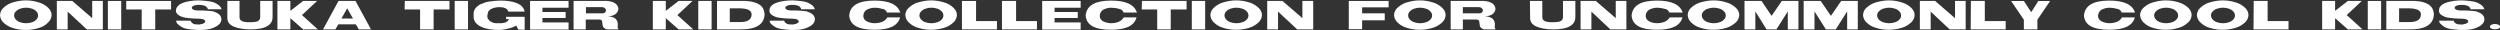 <?xml version="1.0" encoding="utf-8"?>
<!-- Generator: Adobe Illustrator 26.0.3, SVG Export Plug-In . SVG Version: 6.00 Build 0)  -->
<svg version="1.1" id="レイヤー_1" xmlns="http://www.w3.org/2000/svg" xmlns:xlink="http://www.w3.org/1999/xlink" x="0px"
	 y="0px" viewBox="0 0 1293.2 15.7" style="enable-background:new 0 0 1293.2 15.7;" xml:space="preserve">
<rect x="0" y="0" width="1293.2" height="15.7" fill="#333333" stroke="none"/>
<style type="text/css">
	.st0{fill:#FFFFFF;}
</style>
<g id="レイヤー_2_00000114039258208667249260000013771341169155570095_">
	<g id="レイヤー_1-2">
		<path class="st0" d="M13.3,0.2c2.2,0,4.4,0.3,6.6,1c1.9,0.5,3.6,1.5,5,2.8c1.1,1,1.8,2.4,1.8,3.8c-0.1,1.5-0.7,2.8-1.8,3.8
			C23.6,13,21.9,14,20,14.5c-2.2,0.7-4.4,1-6.7,1c-2.2,0-4.5-0.3-6.6-1C4.9,14,3.2,13,1.8,11.7c-1.1-1-1.7-2.4-1.8-3.8
			C0.1,6.4,0.7,5,1.8,4c1.4-1.3,3.1-2.3,5-2.8C8.9,0.6,11.1,0.2,13.3,0.2z M10.4,4.5C9.6,4.8,8.7,5.3,8.1,6C7.6,6.5,7.3,7.2,7.3,8
			c0,0.7,0.3,1.4,0.8,2c0.6,0.7,1.4,1.2,2.3,1.5c2,0.7,4.2,0.7,6.2,0c0.9-0.3,1.7-0.8,2.3-1.5c0.5-0.5,0.8-1.2,0.8-2
			c0-0.7-0.3-1.5-0.8-2c-0.6-0.7-1.4-1.2-2.3-1.5C14.6,3.8,12.4,3.8,10.4,4.5z"/>
		<path class="st0" d="M37.4,0.5l10.3,8.9V0.5h5.5v14.7h-8.3L35,6v9.2h-5.6V0.5H37.4z"/>
		<path class="st0" d="M62.7,0.5v14.7h-6.9V0.5H62.7z"/>
		<path class="st0" d="M65.4,0.5h23.1v4.4h-8.2v10.3h-7V4.9h-8V0.5z"/>
		<path class="st0" d="M106.6,3.4c-0.4-0.3-0.8-0.5-1.3-0.6c-0.8-0.2-1.6-0.3-2.5-0.3c-0.8,0-1.5,0.1-2.2,0.3
			c-0.4,0.1-0.7,0.3-1,0.5c-0.2,0.2-0.3,0.4-0.4,0.7c0,0.3,0.1,0.5,0.4,0.7c0.3,0.3,0.6,0.4,1,0.5c0.4,0.1,0.9,0.2,1.3,0.2
			c0.5,0,1.2,0,2,0c1.8,0.1,3.1,0.1,3.9,0.2c0.8,0.1,1.5,0.1,2,0.2c0.6,0.1,1.2,0.3,1.8,0.6c0.6,0.2,1.2,0.6,1.7,1
			c0.4,0.4,0.8,0.8,1,1.4c0.2,0.5,0.3,1.1,0.2,1.7c-0.1,0.6-0.4,1.2-0.8,1.7c-0.6,0.7-1.4,1.3-2.3,1.7c-0.9,0.5-1.9,0.9-2.9,1.1
			c-0.8,0.2-1.7,0.3-2.5,0.4c-0.8,0.1-2.1,0.1-3.9,0.1c-1.9-0.1-3.4-0.3-4.4-0.4c-0.9-0.1-1.7-0.3-2.6-0.6c-0.7-0.3-1.4-0.6-2-1.1
			c-0.5-0.4-1.1-0.8-1.5-1.3c-0.3-0.4-0.5-0.9-0.5-1.4h7.5c0.1,0.3,0.3,0.7,0.5,0.9c0.3,0.3,0.6,0.5,0.9,0.7
			c0.4,0.2,0.8,0.3,1.2,0.3c0.5,0,1,0.1,1.7,0.1c0.7-0.1,1.3-0.2,1.9-0.4c0.4-0.1,0.7-0.3,1-0.5c0.2-0.2,0.3-0.4,0.4-0.7
			c0-0.3-0.1-0.5-0.4-0.7c-0.3-0.3-0.6-0.4-1-0.5c-0.4-0.1-0.9-0.2-1.3-0.2c-2.6,0-5.3-0.2-7.9-0.6c-1.2-0.2-2.4-0.7-3.4-1.4
			c-0.7-0.5-1.2-1.3-1.2-2.1c0-0.7,0.2-1.5,0.7-2.1c0.6-0.8,1.5-1.4,2.4-1.8c1.4-0.6,3-1,4.5-1.2c1.4-0.2,2.9-0.3,4.3-0.3
			c1.3,0,2.7,0.2,4,0.3c1.4,0.1,2.8,0.4,4.1,0.9c0.8,0.4,1.6,0.8,2.3,1.4c0.6,0.5,1.1,1.2,1.3,2h-7.1C107.5,4.2,107.1,3.8,106.6,3.4
			z"/>
		<path class="st0" d="M117.5,0.5h6.4v8.4c0,1.8,1.6,2.6,4.8,2.6c2.6,0,4.3-0.2,4.9-0.7c0.6-0.4,1-1.2,1-1.9V0.5h6.4v8.3
			c0,1-0.2,2-0.7,2.8c-0.5,0.8-1.3,1.5-2.2,2c-1.1,0.6-2.3,1-3.6,1.2c-1.6,0.3-3.2,0.4-4.8,0.4c-1.7,0-3.4-0.1-5.1-0.4
			c-1.3-0.2-2.6-0.6-3.8-1.1c-0.9-0.4-1.8-1-2.4-1.8c-0.6-0.8-0.8-1.7-0.8-2.6V0.5z"/>
		<path class="st0" d="M164,0.5l-7.8,7.3l8.2,7.4h-7.6l-6.6-5.8v5.8h-6.7V0.5h6.7v5.1l6.6-5.1H164z"/>
		<path class="st0" d="M175.1,0.5h8.8l8,14.7h-6.3l-1.5-2.6H175l-1.5,2.6h-6.4L175.1,0.5z M176.6,9.6h6l-3-5.3L176.6,9.6z"/>
		<path class="st0" d="M209.4,0.5h23.1v4.4h-8.2v10.3h-7V4.9h-8L209.4,0.5z"/>
		<path class="st0" d="M242.1,0.5v14.7h-6.9V0.5H242.1z"/>
		<path class="st0" d="M268.1,15.3l-1.1-2.1c-0.6,0.4-1.2,0.7-1.8,0.9c-0.7,0.3-1.5,0.5-2.3,0.7c-0.8,0.2-1.6,0.4-2.4,0.5
			c-0.8,0.1-1.6,0.2-2.3,0.2c-1.7,0-3.4-0.1-5.1-0.4c-1.4-0.2-2.8-0.6-4.1-1.2c-1.1-0.5-2-1.1-2.8-2c-0.7-0.8-1.1-1.8-1.2-2.8
			c0-0.1,0-0.2,0-0.3c0-0.1,0-0.2,0-0.3c0-0.1,0-0.2,0-0.3V7.9c0-0.1,0-0.3,0-0.4c0-0.1,0-0.3,0-0.4V6.7c0.1-1,0.5-1.9,1.1-2.6
			c0.8-0.9,1.7-1.6,2.7-2c1.4-0.6,2.8-1.1,4.3-1.3c1.9-0.3,3.8-0.5,5.8-0.5c1.5,0,3,0.1,4.5,0.3c1.3,0.2,2.5,0.5,3.7,0.9
			c1,0.4,1.9,0.9,2.7,1.6c0.7,0.7,1.2,1.5,1.5,2.5v0c0,0.1,0,0.1,0,0.2c0,0.1,0,0.2,0,0.2H263c0-0.1-0.1-0.2-0.1-0.2
			c0-0.1,0-0.1-0.1-0.2v0c-0.3-0.6-0.8-1.1-1.5-1.4c-0.9-0.4-1.9-0.5-2.9-0.5c-1.4,0-2.7,0.2-4,0.8c-0.9,0.3-1.7,1-2,2
			c-0.1,0.5-0.2,1-0.3,1.5c0,0.2,0,0.5,0,0.8c0,0.3,0.1,0.6,0.3,0.9c0.2,0.3,0.5,0.6,0.7,0.9c0.4,0.4,0.9,0.7,1.4,0.9
			c0.6,0.3,1.2,0.5,1.9,0.5c0.6,0,1.3,0,2,0c2.6,0.1,4.2-0.6,4.9-2.1h-1.5V8.7h9.6c0,0.4,0,0.7,0,1.2v1.1c0,0.4,0,0.8,0,1.2
			c0,0.4,0,0.8,0,1.2c0,0.4,0,0.8,0,1.1v0.9L268.1,15.3z"/>
		<path class="st0" d="M294.1,0.5V4h-13.5v2.2h12l0,3.1l-12,0v2.3l13.5,0v3.7h-19.9V0.5H294.1z"/>
		<path class="st0" d="M314,0.5c3.7,0.3,5.7,1.7,5.9,4.1c-0.3,2.3-2,3.6-5.4,3.9v0c3.9,0.1,5.5,1.9,5,5.5c0,0.5,0.2,0.9,0.6,1.2
			h-6.2c-1.2-0.4-1.9-1-2.1-1.8s-0.2-1.5-0.3-2.2c-0.1-0.7-0.6-1.1-1.5-1.1h-7v5.1h-6.3V0.5H314z M303.1,3.7v3.2h8.5
			c0.9,0.1,1.7-0.5,1.9-1.4c0,0,0-0.1,0-0.1c-0.1-1-1-1.7-2-1.7L303.1,3.7z"/>
		<path class="st0" d="M358.2,0.5l-7.8,7.3l8.2,7.4h-7.6l-6.6-5.8v5.8h-6.7V0.5h6.7v5.1l6.6-5.1H358.2z"/>
		<path class="st0" d="M368.1,0.5v14.7h-6.9V0.5H368.1z"/>
		<path class="st0" d="M385.7,0.5c6.3,0.3,9.5,2.5,9.8,6.7c-0.1,5.4-4.3,8.1-12.7,8h-11.9V0.5H385.7z M377.5,4.3l0,7.1h5.6
			c3.7,0,5.6-1.3,5.7-3.9c0-2.1-2-3.1-6.1-3.2L377.5,4.3z"/>
		<path class="st0" d="M413.6,3.4c-0.4-0.3-0.8-0.5-1.3-0.6c-0.8-0.2-1.6-0.3-2.5-0.3c-0.8,0-1.5,0.1-2.2,0.3
			c-0.4,0.1-0.7,0.3-1,0.5c-0.2,0.2-0.3,0.4-0.4,0.7c0,0.3,0.1,0.5,0.4,0.7c0.3,0.3,0.6,0.4,1,0.5c0.4,0.1,0.9,0.2,1.3,0.2
			c0.5,0,1.2,0,2,0c1.8,0.1,3.1,0.1,3.9,0.2s1.5,0.1,2,0.2c0.6,0.1,1.2,0.3,1.8,0.6c0.6,0.2,1.2,0.6,1.7,1c0.4,0.4,0.8,0.8,1,1.4
			c0.2,0.5,0.3,1.1,0.2,1.7c-0.1,0.6-0.4,1.2-0.8,1.7c-0.6,0.7-1.4,1.3-2.3,1.7c-0.9,0.5-1.9,0.9-2.9,1.1c-0.8,0.2-1.7,0.3-2.5,0.4
			c-0.8,0.1-2.1,0.1-3.9,0.1c-1.9-0.1-3.4-0.3-4.4-0.4c-0.9-0.1-1.7-0.3-2.6-0.6c-0.7-0.3-1.4-0.6-2-1.1c-0.5-0.4-1.1-0.8-1.5-1.3
			c-0.3-0.4-0.5-0.9-0.5-1.4h7.5c0.1,0.3,0.3,0.7,0.5,0.9c0.3,0.3,0.6,0.5,0.9,0.7c0.4,0.2,0.8,0.3,1.2,0.3c0.5,0,1,0.1,1.7,0.1
			c0.7-0.1,1.3-0.2,1.9-0.4c0.4-0.1,0.7-0.3,1-0.5c0.2-0.2,0.3-0.4,0.4-0.7c0-0.3-0.1-0.5-0.4-0.7c-0.3-0.3-0.6-0.4-1-0.5
			c-0.4-0.1-0.9-0.2-1.3-0.2c-2.6,0-5.3-0.2-7.9-0.6c-1.2-0.2-2.4-0.7-3.4-1.4c-0.7-0.5-1.2-1.3-1.2-2.1c0-0.7,0.2-1.5,0.6-2.1
			c0.6-0.8,1.5-1.4,2.4-1.8c1.4-0.6,3-1,4.5-1.2c1.4-0.2,2.9-0.3,4.3-0.3c1.3,0,2.7,0.2,4,0.3c1.4,0.1,2.8,0.4,4.1,0.9
			c0.8,0.4,1.6,0.8,2.3,1.4c0.6,0.5,1.1,1.2,1.3,2h-7.1C414.4,4.2,414,3.8,413.6,3.4z"/>
		<path class="st0" d="M452.4,0.3c7.6,0,12,2.1,13.3,6.2h-6.9c-0.3-1-1.2-1.8-2.3-1.9c-1.3-0.4-2.7-0.6-4-0.6
			c-1.3,0-2.6,0.3-3.9,0.9c-1.2,0.6-2,1.8-2,3.2c-0.1,1.3,0.7,2.5,1.9,3c1.2,0.6,2.6,0.9,3.9,0.9c1.3,0,2.7-0.2,3.9-0.7
			c1.1-0.4,2.1-1.3,2.7-2.3h6.6c-1.1,4.3-5.5,6.4-13.2,6.4c-8.4,0-12.7-2.4-13.1-7.3C439.6,2.9,444,0.3,452.4,0.3z"/>
		<path class="st0" d="M481.6,0.2c2.2,0,4.4,0.3,6.6,1c1.9,0.5,3.6,1.5,5,2.8c1.1,1,1.8,2.4,1.8,3.8c-0.1,1.5-0.7,2.8-1.8,3.8
			c-1.4,1.3-3.1,2.3-4.9,2.8c-2.2,0.7-4.4,1-6.7,1c-2.3,0-4.5-0.3-6.6-1c-1.9-0.5-3.6-1.5-4.9-2.8c-1.1-1-1.7-2.4-1.8-3.8
			c0.1-1.5,0.7-2.9,1.8-3.8c1.4-1.3,3.1-2.3,5-2.8C477.2,0.6,479.4,0.2,481.6,0.2z M478.7,4.5c-0.9,0.3-1.7,0.8-2.3,1.5
			c-0.5,0.5-0.8,1.2-0.8,2c0,0.7,0.3,1.4,0.8,2c0.6,0.7,1.4,1.2,2.3,1.5c2,0.7,4.2,0.7,6.2,0c0.9-0.3,1.7-0.8,2.3-1.5
			c0.5-0.5,0.8-1.2,0.8-2c0-0.7-0.3-1.5-0.8-2c-0.6-0.7-1.4-1.2-2.3-1.5C482.9,3.8,480.7,3.8,478.7,4.5L478.7,4.5z"/>
		<path class="st0" d="M497.7,0.5h7.2v10.4h10.8v4.3h-18.1V0.5z"/>
		<path class="st0" d="M518.4,0.5h7.2v10.4h10.8v4.3h-18.1V0.5z"/>
		<path class="st0" d="M559,0.5V4h-13.5v2.2h12l0,3.1l-12,0v2.3l13.5,0v3.7h-19.9V0.5H559z"/>
		<path class="st0" d="M574.8,0.3c7.6,0,12,2.1,13.3,6.2h-6.9c-0.3-1-1.2-1.8-2.3-1.9c-1.3-0.4-2.7-0.6-4.1-0.6
			c-1.3,0-2.6,0.3-3.9,0.9c-1.2,0.6-2,1.9-2,3.2c-0.1,1.3,0.7,2.5,1.9,3c1.2,0.6,2.6,0.9,3.9,0.9c1.3,0,2.7-0.2,3.9-0.7
			c1.1-0.4,2.1-1.3,2.7-2.3h6.6c-1.1,4.3-5.5,6.4-13.2,6.4c-8.4,0-12.7-2.4-13.1-7.3C562,2.9,566.4,0.3,574.8,0.3z"/>
		<path class="st0" d="M590.7,0.5h23.1v4.4h-8.2v10.3h-7V4.9h-8L590.7,0.5z"/>
		<path class="st0" d="M623.4,0.5v14.7h-6.9V0.5H623.4z"/>
		<path class="st0" d="M639.4,0.2c2.2,0,4.4,0.3,6.6,1c1.9,0.5,3.6,1.5,5,2.8c1.1,1,1.8,2.4,1.8,3.8c-0.1,1.5-0.7,2.8-1.8,3.8
			c-1.4,1.3-3.1,2.3-4.9,2.8c-2.2,0.7-4.4,1-6.7,1c-2.3,0-4.5-0.3-6.6-1c-1.9-0.5-3.6-1.5-4.9-2.8c-1.1-1-1.7-2.4-1.8-3.8
			c0.1-1.5,0.7-2.9,1.8-3.8c1.4-1.3,3.1-2.3,5-2.8C634.9,0.6,637.1,0.2,639.4,0.2z M636.5,4.5c-0.9,0.3-1.7,0.8-2.3,1.5
			c-0.5,0.5-0.8,1.2-0.8,2c0,0.7,0.3,1.4,0.8,2c0.6,0.7,1.4,1.2,2.3,1.5c2,0.7,4.2,0.7,6.2,0c0.9-0.3,1.7-0.8,2.3-1.5
			c0.5-0.5,0.8-1.2,0.8-2c0-0.7-0.3-1.5-0.8-2c-0.6-0.7-1.4-1.2-2.3-1.5C640.6,3.8,638.5,3.8,636.5,4.5L636.5,4.5z"/>
		<path class="st0" d="M663.4,0.5l10.3,8.9V0.5h5.6v14.7H671L661.1,6v9.2h-5.6V0.5H663.4z"/>
		<path class="st0" d="M697.7,0.5h20.6v3.3h-13.7v3.1h11.7v3.6h-11.7v4.6h-6.9V0.5z"/>
		<path class="st0" d="M734.4,0.2c2.2,0,4.4,0.3,6.6,1c1.9,0.5,3.6,1.5,5,2.8c1.1,1,1.8,2.4,1.8,3.8c-0.1,1.5-0.7,2.8-1.8,3.8
			c-1.4,1.3-3.1,2.3-4.9,2.8c-2.2,0.7-4.4,1-6.7,1c-2.3,0-4.5-0.3-6.6-1c-1.9-0.5-3.6-1.5-4.9-2.8c-1.1-1-1.7-2.4-1.8-3.8
			c0.1-1.5,0.7-2.9,1.8-3.8c1.4-1.3,3.1-2.3,5-2.8C729.9,0.6,732.1,0.2,734.4,0.2z M731.5,4.5c-0.9,0.3-1.7,0.8-2.3,1.5
			c-0.5,0.5-0.8,1.2-0.8,2c0,0.7,0.3,1.4,0.8,2c0.6,0.7,1.4,1.2,2.3,1.5c2,0.7,4.2,0.7,6.2,0c0.9-0.3,1.7-0.8,2.3-1.5
			c0.5-0.5,0.8-1.2,0.8-2c0-0.7-0.3-1.5-0.8-2c-0.6-0.7-1.4-1.2-2.3-1.5C735.6,3.8,733.5,3.8,731.5,4.5z"/>
		<path class="st0" d="M767.7,0.5c3.7,0.3,5.7,1.7,5.9,4.1c-0.3,2.3-2,3.6-5.4,3.9v0c3.9,0.1,5.5,1.9,5,5.5c0,0.5,0.2,0.9,0.6,1.2
			h-6.2c-1.2-0.4-1.9-1-2.1-1.8c-0.1-0.8-0.2-1.5-0.3-2.2c-0.1-0.7-0.6-1.1-1.5-1.1h-7v5.1h-6.3V0.5H767.7z M756.7,3.7v3.2h8.5
			c0.9,0.1,1.7-0.5,1.9-1.4c0,0,0-0.1,0-0.1c-0.1-1-1-1.7-2-1.7L756.7,3.7z"/>
		<path class="st0" d="M791.4,0.5h6.4v8.4c0,1.8,1.6,2.6,4.8,2.6c2.6,0,4.3-0.2,4.9-0.7c0.6-0.4,1-1.2,1-1.9V0.5h6.4v8.3
			c0,1-0.2,2-0.7,2.8c-0.5,0.8-1.3,1.5-2.2,2c-1.1,0.6-2.3,1-3.6,1.2c-1.6,0.3-3.2,0.4-4.8,0.4c-1.7,0-3.4-0.1-5.1-0.4
			c-1.3-0.2-2.6-0.6-3.8-1.1c-0.9-0.4-1.8-1-2.4-1.8c-0.6-0.8-0.8-1.7-0.8-2.6L791.4,0.5z"/>
		<path class="st0" d="M825.5,0.5l10.3,8.9V0.5h5.5v14.7h-8.3L823.2,6v9.2h-5.6V0.5H825.5z"/>
		<path class="st0" d="M857.1,0.3c7.6,0,12,2.1,13.3,6.2h-6.9c-0.3-1-1.2-1.8-2.3-1.9c-1.3-0.4-2.7-0.6-4-0.6
			c-1.3,0-2.6,0.3-3.9,0.9c-1.2,0.6-2,1.9-2,3.2c-0.1,1.3,0.7,2.5,1.9,3c1.2,0.6,2.6,0.9,3.9,0.9c1.3,0,2.7-0.2,3.9-0.7
			c1.1-0.4,2.1-1.3,2.7-2.3h6.6c-1.1,4.3-5.5,6.4-13.2,6.4c-8.4,0-12.7-2.4-13.1-7.3C844.4,2.9,848.7,0.3,857.1,0.3z"/>
		<path class="st0" d="M886.3,0.2c2.2,0,4.4,0.3,6.6,1c1.9,0.5,3.6,1.5,5,2.8c1.1,1,1.8,2.4,1.8,3.8c-0.1,1.5-0.7,2.8-1.8,3.8
			c-1.4,1.3-3.1,2.3-4.9,2.8c-2.2,0.7-4.4,1-6.7,1c-2.3,0-4.5-0.3-6.6-1c-1.9-0.5-3.6-1.5-4.9-2.8c-1.1-1-1.7-2.4-1.8-3.8
			c0.1-1.5,0.7-2.9,1.8-3.8c1.4-1.3,3.1-2.3,5-2.8C881.9,0.6,884.1,0.2,886.3,0.2z M883.4,4.5c-0.9,0.3-1.7,0.8-2.3,1.5
			c-0.5,0.5-0.8,1.2-0.8,2c0,0.7,0.3,1.4,0.8,2c0.6,0.7,1.4,1.2,2.3,1.5c2,0.7,4.2,0.7,6.2,0c0.9-0.3,1.7-0.8,2.3-1.5
			c0.5-0.5,0.8-1.2,0.8-2c0-0.7-0.3-1.5-0.8-2c-0.6-0.7-1.4-1.2-2.3-1.5C887.6,3.8,885.4,3.8,883.4,4.5L883.4,4.5z"/>
		<path class="st0" d="M902.4,0.5h8.8l5.2,7.7l5.3-7.7h8.6v14.7h-5.5V5.9l-5.9,9.3h-5.1L908,5.9v9.3h-5.6V0.5z"/>
		<path class="st0" d="M933,0.5h8.8l5.3,7.7l5.3-7.7h8.6v14.7h-5.5V5.9l-5.9,9.3h-5.1l-5.9-9.3v9.3H933L933,0.5z"/>
		<path class="st0" d="M977,0.2c2.2,0,4.4,0.3,6.6,1c1.9,0.5,3.6,1.5,5,2.8c1.1,1,1.8,2.4,1.8,3.8c-0.1,1.5-0.7,2.8-1.8,3.8
			c-1.4,1.3-3.1,2.3-4.9,2.8c-2.2,0.7-4.4,1-6.7,1c-2.3,0-4.5-0.3-6.6-1c-1.9-0.5-3.6-1.5-4.9-2.8c-1.1-1-1.7-2.4-1.8-3.8
			c0.1-1.5,0.7-2.9,1.8-3.8c1.4-1.3,3.1-2.3,5-2.8C972.6,0.6,974.8,0.2,977,0.2z M974.1,4.5c-0.9,0.3-1.7,0.8-2.3,1.5
			c-0.5,0.5-0.8,1.2-0.8,2c0,0.7,0.3,1.4,0.8,2c0.6,0.7,1.4,1.2,2.3,1.5c2,0.7,4.2,0.7,6.2,0c0.9-0.3,1.7-0.8,2.3-1.5
			c0.5-0.5,0.8-1.2,0.8-2c0-0.7-0.3-1.5-0.8-2c-0.6-0.7-1.4-1.2-2.3-1.5C978.3,3.8,976.1,3.8,974.1,4.5L974.1,4.5z"/>
		<path class="st0" d="M1001,0.5l10.3,8.9V0.5h5.5v14.7h-8.3L998.7,6v9.2h-5.6V0.5H1001z"/>
		<path class="st0" d="M1019.5,0.5h7.2v10.4h10.8v4.3h-18.1L1019.5,0.5z"/>
		<path class="st0" d="M1053.9,10.2v5h-7v-5l-6.6-9.7h6.6l3.8,5.8l3.7-5.8h6.1L1053.9,10.2z"/>
		<path class="st0" d="M1091.1,0.3c7.6,0,12,2.1,13.3,6.2h-6.9c-0.3-1-1.2-1.8-2.3-1.9c-1.3-0.4-2.7-0.6-4-0.6
			c-1.3,0-2.6,0.3-3.9,0.9c-1.2,0.6-2,1.9-2,3.2c-0.1,1.3,0.7,2.5,1.9,3c1.2,0.6,2.6,0.9,3.9,0.9c1.3,0,2.6-0.2,3.9-0.7
			c1.1-0.4,2.1-1.3,2.7-2.3h6.6c-1.1,4.3-5.5,6.4-13.2,6.4c-8.4,0-12.7-2.4-13.1-7.3C1078.4,2.9,1082.7,0.3,1091.1,0.3z"/>
		<path class="st0" d="M1120.3,0.2c2.2,0,4.4,0.3,6.6,1c1.9,0.5,3.6,1.5,5,2.8c1.1,1,1.8,2.4,1.8,3.8c-0.1,1.5-0.7,2.8-1.8,3.8
			c-1.4,1.3-3.1,2.3-4.9,2.8c-2.2,0.7-4.4,1-6.7,1c-2.3,0-4.5-0.3-6.6-1c-1.9-0.5-3.6-1.5-4.9-2.8c-1.1-1-1.7-2.4-1.8-3.8
			c0.1-1.5,0.7-2.9,1.8-3.8c1.4-1.3,3.1-2.3,5-2.8C1115.9,0.6,1118.1,0.2,1120.3,0.2z M1117.4,4.5c-0.9,0.3-1.7,0.8-2.3,1.5
			c-0.5,0.5-0.8,1.2-0.8,2c0,0.7,0.3,1.4,0.8,2c0.6,0.7,1.4,1.2,2.3,1.5c2,0.7,4.2,0.7,6.2,0c0.9-0.3,1.7-0.8,2.3-1.5
			c0.5-0.5,0.8-1.2,0.8-2c0-0.7-0.3-1.5-0.8-2c-0.6-0.7-1.4-1.2-2.3-1.5C1121.6,3.8,1119.4,3.8,1117.4,4.5L1117.4,4.5z"/>
		<path class="st0" d="M1149.7,0.2c2.2,0,4.4,0.3,6.6,1c1.9,0.5,3.6,1.5,5,2.8c1.1,1,1.8,2.4,1.8,3.8c-0.1,1.5-0.7,2.8-1.8,3.8
			c-1.4,1.3-3.1,2.3-4.9,2.8c-2.2,0.7-4.4,1-6.7,1c-2.3,0-4.5-0.3-6.6-1c-1.9-0.5-3.6-1.5-4.9-2.8c-1.1-1-1.7-2.4-1.8-3.8
			c0.1-1.5,0.7-2.9,1.8-3.8c1.4-1.3,3.1-2.3,5-2.8C1145.3,0.6,1147.5,0.2,1149.7,0.2z M1146.8,4.5c-0.9,0.3-1.7,0.8-2.3,1.5
			c-0.5,0.5-0.8,1.2-0.8,2c0,0.7,0.3,1.4,0.8,2c0.6,0.7,1.4,1.2,2.3,1.5c2,0.7,4.2,0.7,6.2,0c0.9-0.3,1.7-0.8,2.3-1.5
			c0.5-0.5,0.8-1.2,0.8-2c0-0.7-0.3-1.5-0.8-2c-0.6-0.7-1.4-1.2-2.3-1.5C1151,3.8,1148.8,3.8,1146.8,4.5L1146.8,4.5z"/>
		<path class="st0" d="M1165.8,0.5h7.2v10.4h10.8v4.3h-18.1L1165.8,0.5z"/>
		<path class="st0" d="M1221.7,0.5l-7.8,7.3l8.2,7.4h-7.6l-6.6-5.8v5.8h-6.7V0.5h6.7v5.1l6.6-5.1H1221.7z"/>
		<path class="st0" d="M1231.7,0.5v14.7h-6.9V0.5H1231.7z"/>
		<path class="st0" d="M1249.2,0.5c6.3,0.3,9.5,2.5,9.8,6.7c-0.1,5.4-4.3,8.1-12.7,8h-11.9V0.5H1249.2z M1241,4.3l0,7.1h5.6
			c3.7,0,5.6-1.3,5.7-3.9c0-2.1-2-3.1-6.1-3.2L1241,4.3z"/>
		<path class="st0" d="M1277.1,3.4c-0.4-0.3-0.8-0.5-1.3-0.6c-0.8-0.2-1.6-0.3-2.5-0.3c-0.8,0-1.5,0.1-2.2,0.3
			c-0.4,0.1-0.7,0.3-1,0.5c-0.2,0.2-0.3,0.4-0.4,0.7c0,0.3,0.1,0.5,0.4,0.7c0.3,0.3,0.6,0.4,1,0.5c0.4,0.1,0.9,0.2,1.4,0.2
			c0.5,0,1.2,0,2,0c1.8,0.1,3.1,0.1,3.9,0.2s1.5,0.1,2,0.2c0.6,0.1,1.2,0.3,1.8,0.6c0.6,0.2,1.2,0.6,1.7,1c0.4,0.4,0.8,0.8,1,1.4
			c0.2,0.5,0.3,1.1,0.2,1.7c-0.1,0.6-0.4,1.2-0.8,1.7c-0.6,0.7-1.4,1.3-2.3,1.7c-0.9,0.5-1.9,0.9-2.9,1.1c-0.8,0.2-1.7,0.3-2.5,0.4
			c-0.8,0.1-2.1,0.1-3.9,0.1c-1.9-0.1-3.4-0.3-4.4-0.4c-0.9-0.1-1.7-0.3-2.6-0.6c-0.7-0.3-1.4-0.6-2-1.1c-0.5-0.4-1-0.8-1.5-1.3
			c-0.3-0.4-0.5-0.9-0.5-1.4h7.5c0.1,0.3,0.3,0.7,0.5,0.9c0.3,0.3,0.6,0.5,0.9,0.7c0.4,0.2,0.8,0.3,1.2,0.3c0.5,0,1,0.1,1.7,0.1
			c0.7-0.1,1.3-0.2,1.9-0.4c0.4-0.1,0.7-0.3,1-0.5c0.2-0.2,0.3-0.4,0.4-0.7c0-0.3-0.1-0.5-0.4-0.7c-0.3-0.3-0.6-0.4-1-0.5
			c-0.4-0.1-0.9-0.2-1.3-0.2c-2.6,0-5.3-0.2-7.9-0.6c-1.2-0.2-2.4-0.7-3.4-1.4c-0.7-0.5-1.2-1.3-1.2-2.1c0-0.7,0.2-1.5,0.6-2.1
			c0.6-0.8,1.5-1.4,2.4-1.8c1.4-0.6,3-1,4.5-1.2c1.4-0.2,2.9-0.3,4.3-0.3c1.3,0,2.7,0.2,4,0.3c1.4,0.1,2.8,0.4,4.1,0.9
			c0.8,0.4,1.6,0.8,2.3,1.4c0.6,0.5,1.1,1.2,1.3,2h-7.1C1277.9,4.2,1277.6,3.8,1277.1,3.4z"/>
		<path class="st0" d="M1290.6,12.4c0.4,0,0.8,0.1,1.3,0.2c0.4,0.1,0.7,0.3,1,0.5c0.4,0.3,0.5,0.8,0.2,1.2c-0.1,0.1-0.1,0.1-0.2,0.2
			c-0.3,0.2-0.6,0.4-1,0.5c-0.8,0.2-1.7,0.2-2.6,0c-0.4-0.1-0.7-0.3-1-0.5c-0.2-0.2-0.3-0.4-0.3-0.7c0-0.3,0.1-0.5,0.3-0.7
			c0.3-0.2,0.6-0.4,1-0.5C1289.7,12.5,1290.2,12.4,1290.6,12.4z"/>
	</g>
</g>
</svg>
